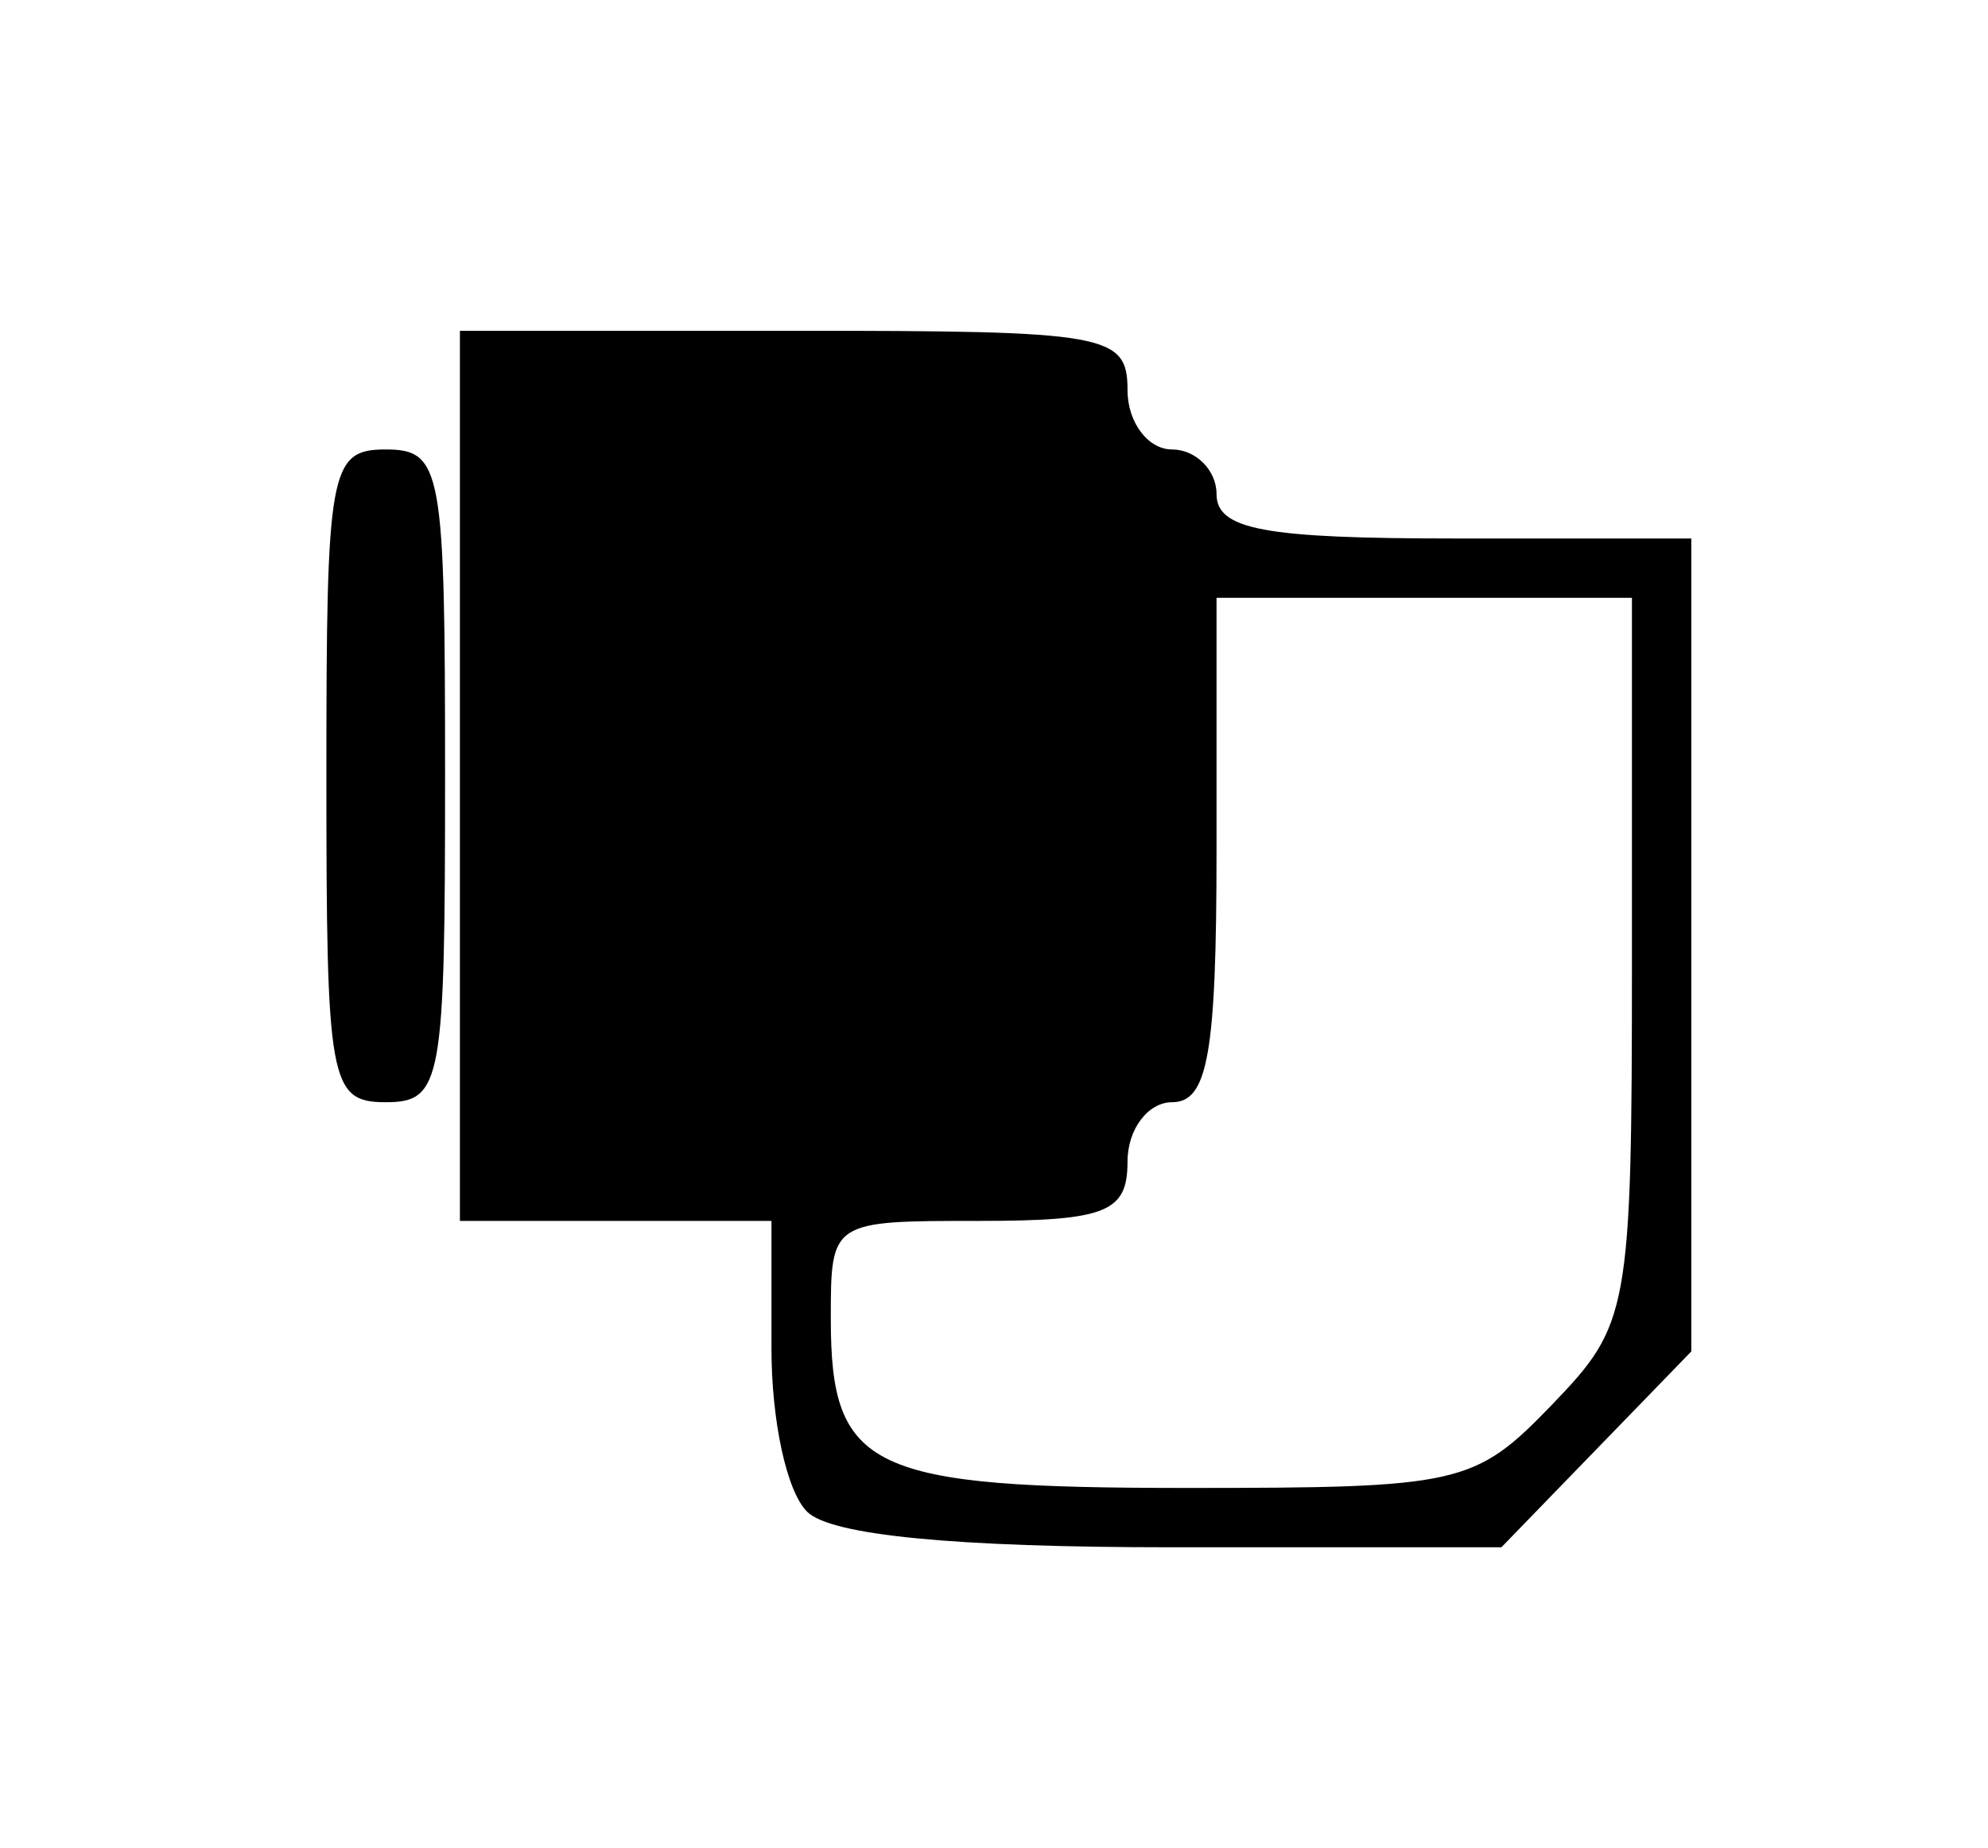 <?xml version="1.0" encoding="UTF-8" standalone="yes"?>
<svg version="1.0" xmlns="http://www.w3.org/2000/svg" width="17.52mm" height="16.29mm" viewBox="0 0 67 62" preserveAspectRatio="xMidYMid meet">
  <g transform="translate(0,62) scale(0.1,-0.1)" fill="#000000" stroke="none">
    <path d="M155 360 l0 -150 53 0 52 0 0 -43 c0 -24 5 -48 12 -55 8 -8 50 -12
123 -12 l111 0 32 33 32 33 0 137 0 137 -80 0 c-64 0 -80 3 -80 15 0 8 -7 15
-15 15 -8 0 -15 9 -15 20 0 19 -7 20 -112 20 l-113 0 0 -150z m395 -62 c0
-119 -1 -123 -27 -150 -26 -27 -31 -28 -123 -28 -107 0 -120 6 -120 57 0 33 0
33 50 33 43 0 50 3 50 20 0 11 7 20 15 20 12 0 15 16 15 85 l0 85 70 0 70 0 0
-122z"/>
    <path d="M110 360 c0 -103 1 -110 20 -110 19 0 20 7 20 110 0 103 -1 110 -20
110 -19 0 -20 -7 -20 -110z"/>
  </g>
</svg>